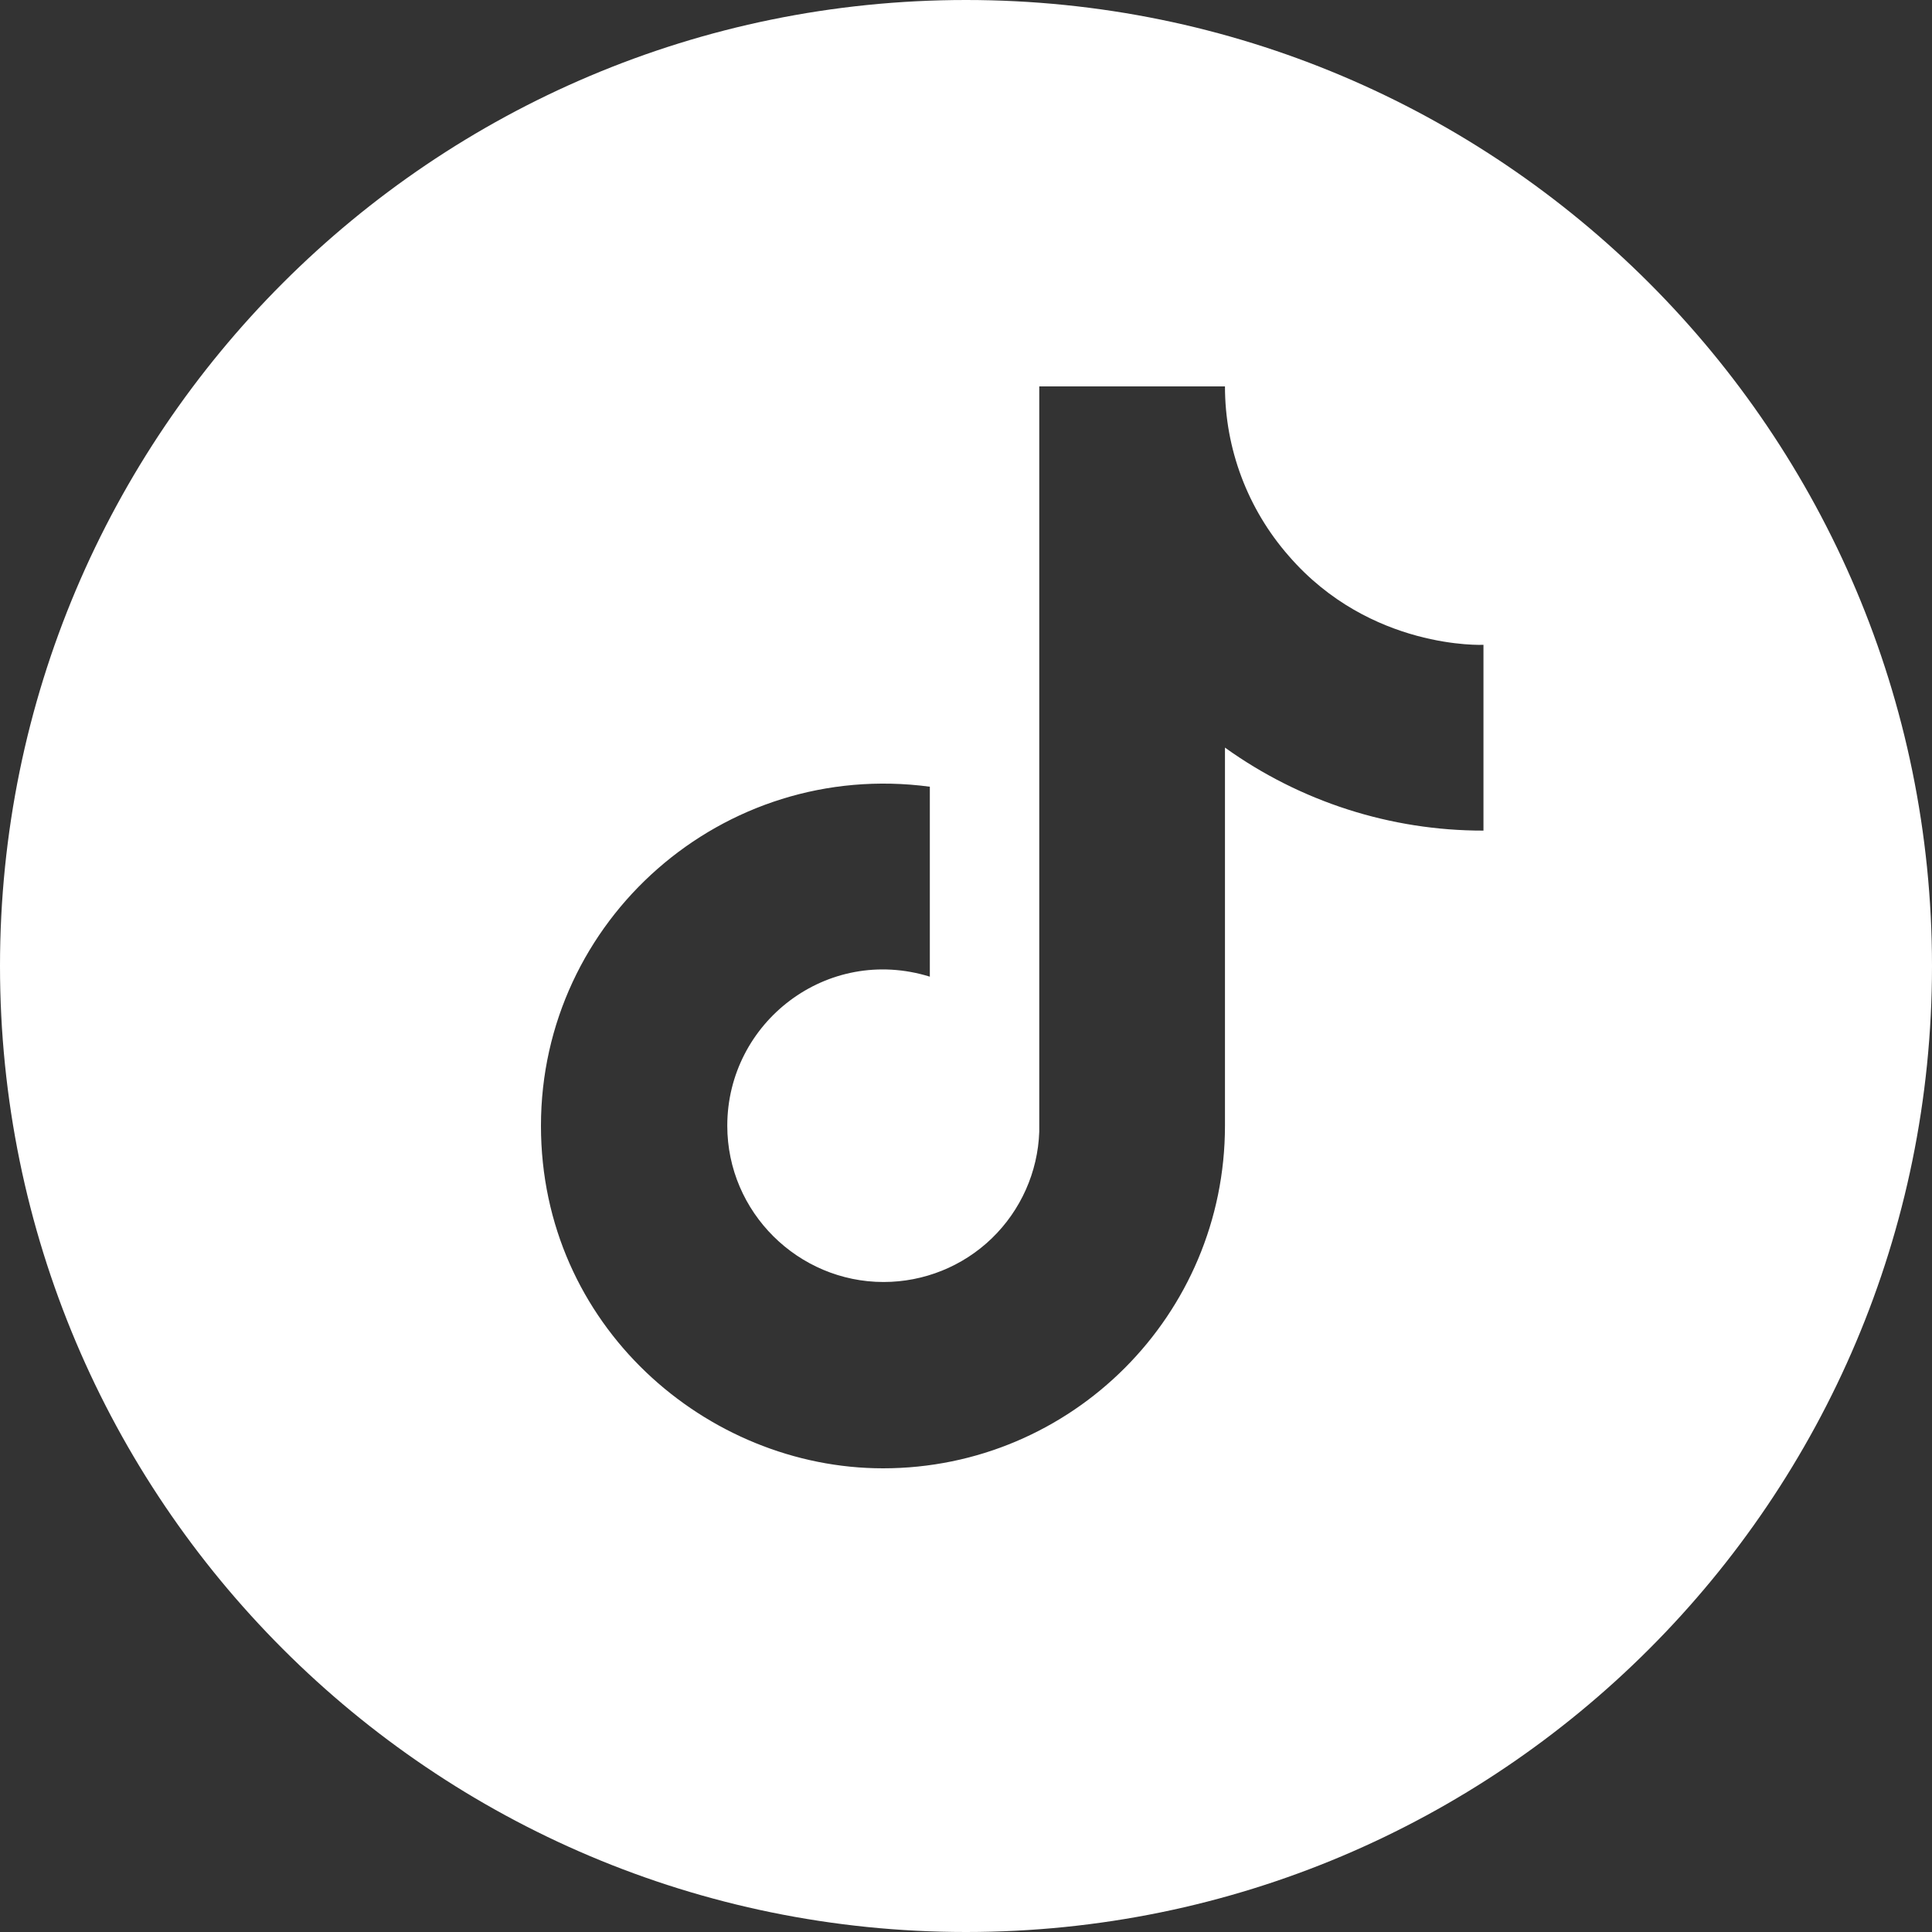 <svg width="25" height="25" viewBox="0 0 25 25" fill="none" xmlns="http://www.w3.org/2000/svg">
<rect x="0" y="0" width="25" height="25" fill="#333333" stroke="none"/>
<path fill-rule="evenodd" clip-rule="evenodd" d="M12.5 25C19.404 25 25 19.404 25 12.5C25 5.596 19.404 0 12.5 0C5.596 0 0 5.596 0 12.5C0 19.404 5.596 25 12.5 25ZM15.851 5C15.851 5.807 16.144 6.586 16.676 7.193C17.733 8.414 19.196 8.344 19.196 8.344V10.748C17.996 10.75 16.826 10.374 15.851 9.674V14.567C15.851 17.017 13.868 19 11.426 19C9.147 19 7 17.157 7 14.567C7 11.907 9.349 9.822 12.032 10.18V12.638C10.702 12.226 9.411 13.229 9.411 14.567C9.411 15.687 10.329 16.589 11.433 16.589C11.956 16.589 12.458 16.387 12.834 16.024C13.209 15.661 13.43 15.166 13.448 14.644V5H15.851Z" fill="white" fill-opacity="1"/>
</svg>

